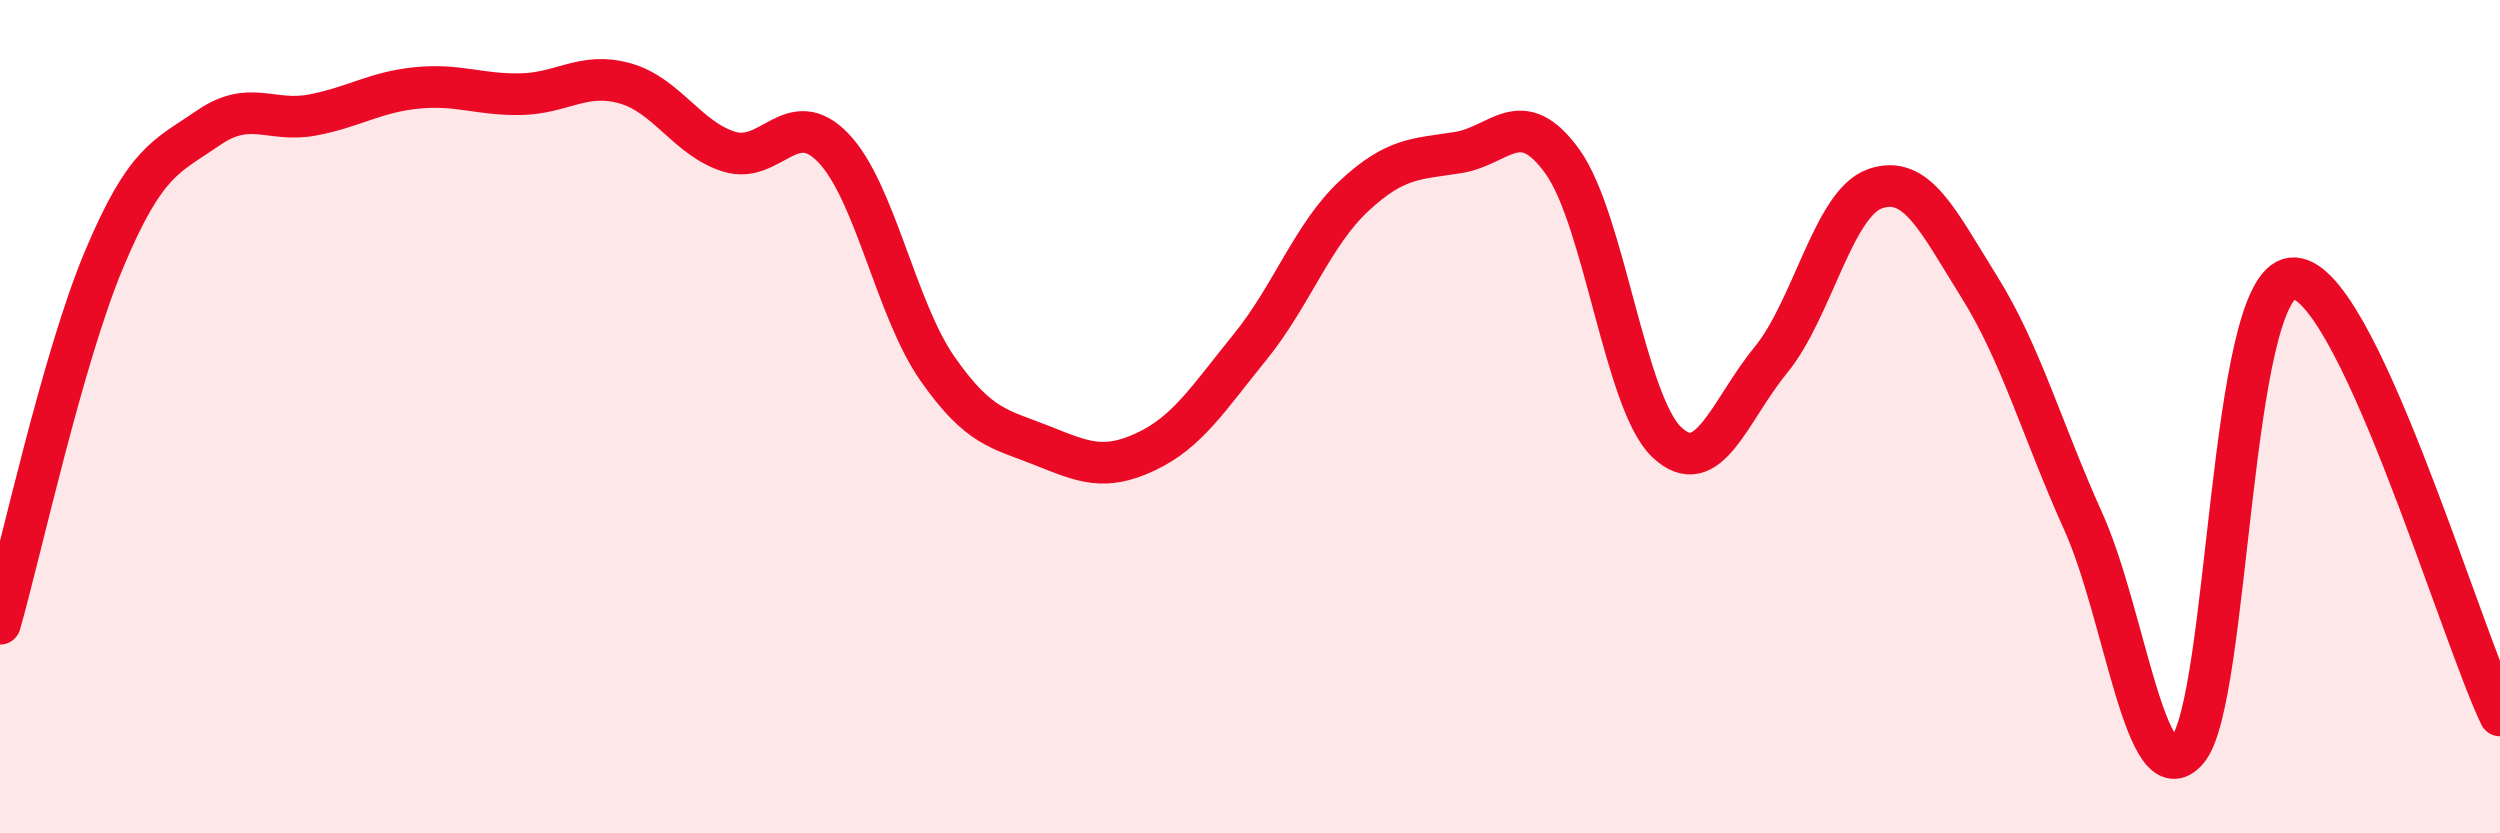 
    <svg width="60" height="20" viewBox="0 0 60 20" xmlns="http://www.w3.org/2000/svg">
      <path
        d="M 0,14.97 C 0.5,13.22 1.5,8.6 2.5,6.22 C 3.5,3.84 4,3.76 5,3.07 C 6,2.38 6.5,2.95 7.5,2.76 C 8.5,2.57 9,2.21 10,2.11 C 11,2.01 11.5,2.28 12.5,2.26 C 13.5,2.24 14,1.72 15,2 C 16,2.28 16.5,3.33 17.5,3.64 C 18.5,3.95 19,2.51 20,3.55 C 21,4.59 21.5,7.42 22.5,8.85 C 23.5,10.28 24,10.29 25,10.69 C 26,11.09 26.5,11.31 27.5,10.84 C 28.5,10.37 29,9.56 30,8.33 C 31,7.1 31.5,5.63 32.5,4.7 C 33.5,3.77 34,3.82 35,3.66 C 36,3.5 36.5,2.49 37.5,3.88 C 38.5,5.27 39,9.66 40,10.61 C 41,11.56 41.5,9.86 42.5,8.64 C 43.5,7.42 44,4.88 45,4.53 C 46,4.18 46.5,5.28 47.5,6.88 C 48.5,8.48 49,10.3 50,12.52 C 51,14.74 51.5,19.17 52.5,18 C 53.5,16.83 53.5,6.85 55,6.68 C 56.5,6.51 59,15.07 60,17.17L60 20L0 20Z"
        fill="#EB0A25"
        opacity="0.1"
        stroke-linecap="round"
        stroke-linejoin="round"
      />
      <path
        d="M 0,14.97 C 0.5,13.22 1.5,8.6 2.5,6.22 C 3.5,3.84 4,3.76 5,3.07 C 6,2.38 6.5,2.95 7.5,2.76 C 8.5,2.57 9,2.21 10,2.11 C 11,2.01 11.5,2.28 12.5,2.26 C 13.5,2.24 14,1.72 15,2 C 16,2.28 16.5,3.33 17.5,3.64 C 18.5,3.95 19,2.51 20,3.55 C 21,4.59 21.5,7.42 22.5,8.85 C 23.5,10.28 24,10.29 25,10.69 C 26,11.09 26.5,11.31 27.5,10.84 C 28.5,10.37 29,9.56 30,8.33 C 31,7.1 31.5,5.63 32.5,4.7 C 33.5,3.77 34,3.82 35,3.66 C 36,3.5 36.5,2.49 37.5,3.88 C 38.5,5.27 39,9.66 40,10.61 C 41,11.56 41.5,9.86 42.5,8.64 C 43.5,7.42 44,4.88 45,4.53 C 46,4.18 46.5,5.28 47.5,6.88 C 48.5,8.48 49,10.3 50,12.52 C 51,14.74 51.5,19.17 52.5,18 C 53.5,16.83 53.5,6.85 55,6.68 C 56.5,6.51 59,15.07 60,17.17"
        stroke="#EB0A25"
        stroke-width="1"
        fill="none"
        stroke-linecap="round"
        stroke-linejoin="round"
      />
    </svg>
  